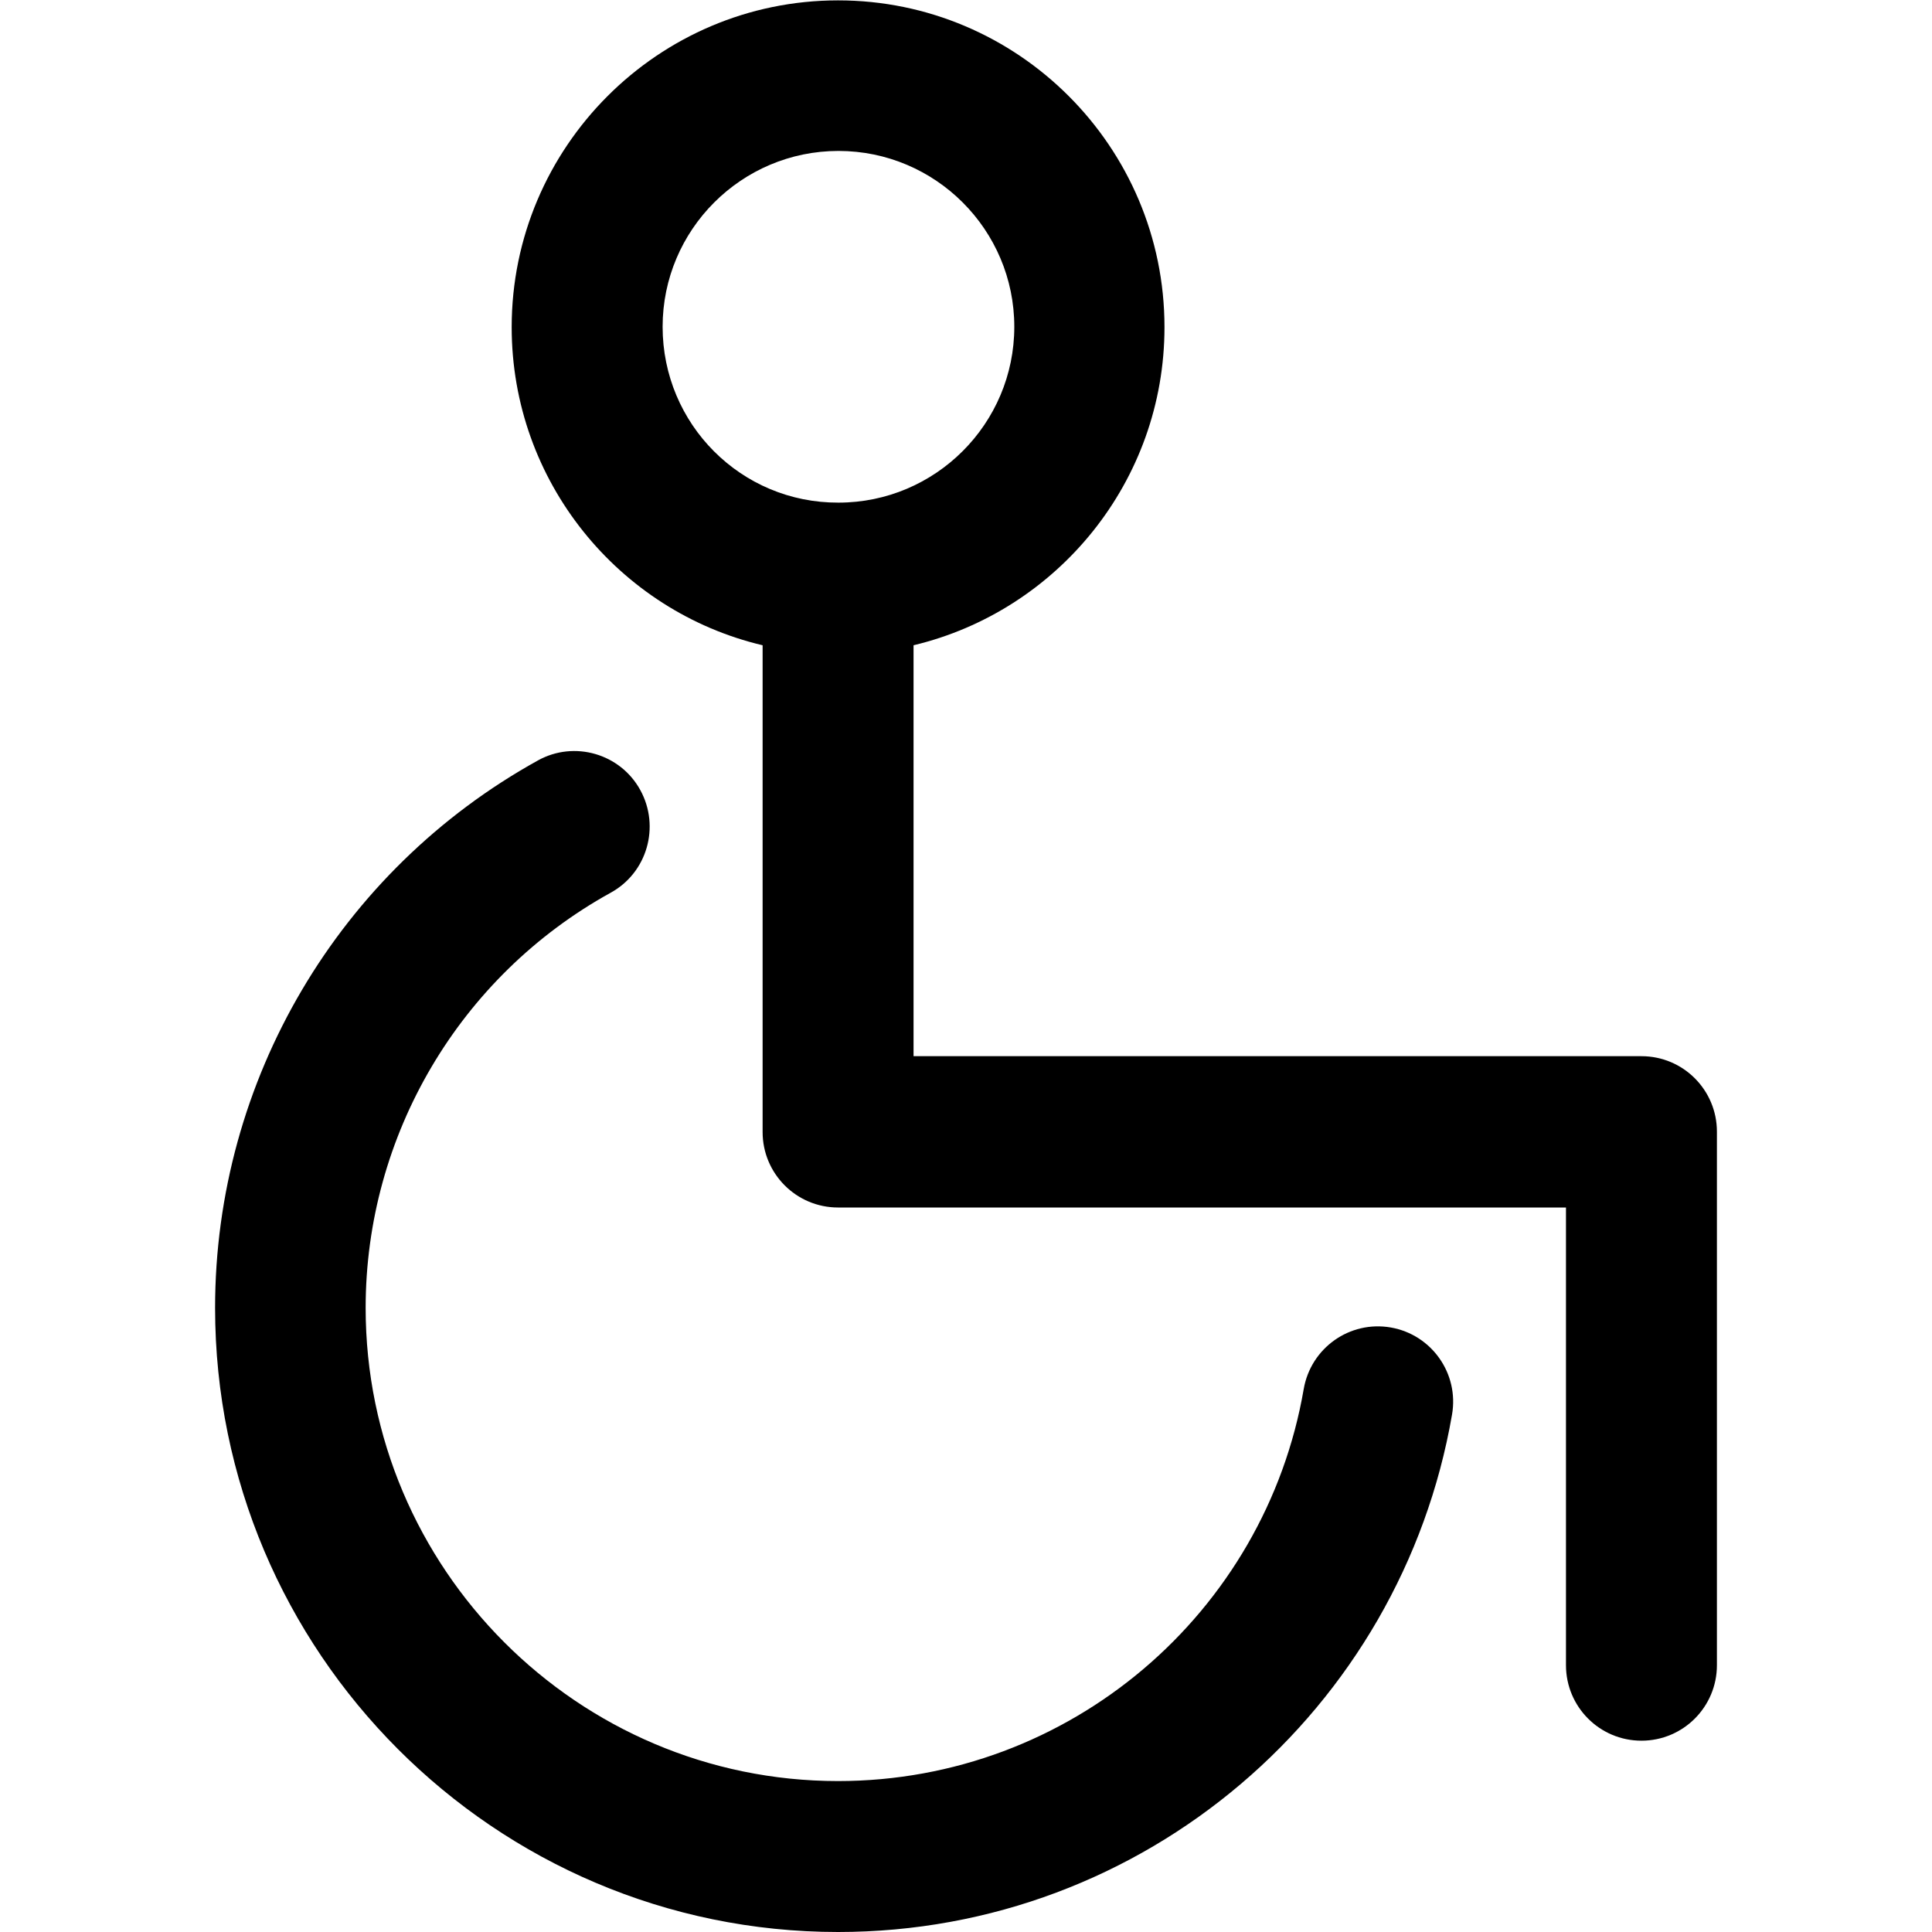 <?xml version="1.0" encoding="utf-8"?>
<!-- Generator: Adobe Illustrator 25.4.1, SVG Export Plug-In . SVG Version: 6.00 Build 0)  -->
<svg version="1.1" id="Capa_1" xmlns="http://www.w3.org/2000/svg" xmlns:xlink="http://www.w3.org/1999/xlink" x="0px" y="0px"
	 viewBox="0 0 512 512" style="enable-background:new 0 0 512 512;" xml:space="preserve">
<g>
	<g>
		<g>
			<path d="M368.6,351.8c-10.9-1.9-21.2,5.4-23.1,16.3C335.3,427.4,283.6,472,222.1,472c-69,0-125.2-56.3-125.2-125.4
				c0-45.7,24.9-87.9,64.9-110c9.7-5.3,13.2-17.5,7.9-27.2c-5.3-9.7-17.5-13.2-27.1-7.9C89.8,230.7,57,286.3,57,346.6
				C57,437.8,131.1,512,222.1,512c81.3,0,149.2-59,162.7-137.1C386.7,364,379.4,353.7,368.6,351.8z"/>
			<path d="M435,279.9H242.1V171c38.1-9.1,66.5-43.4,66.5-84.3c0-47.8-38.8-86.6-86.5-86.6s-86.5,38.9-86.5,86.6
				c0,40.9,28.4,75.3,66.5,84.3v129c0,11,8.9,20,20,20h192.9v121.3c0,11,8.9,20,20,20s20-9,20-20V299.9
				C455,288.9,446.1,279.9,435,279.9z M175.6,86.6c0-25.7,20.9-46.6,46.6-46.6s46.6,20.9,46.6,46.6s-20.9,46.6-46.6,46.6
				C196.4,133.3,175.6,112.4,175.6,86.6z"/>
		</g>
	</g>
</g>
</svg>

